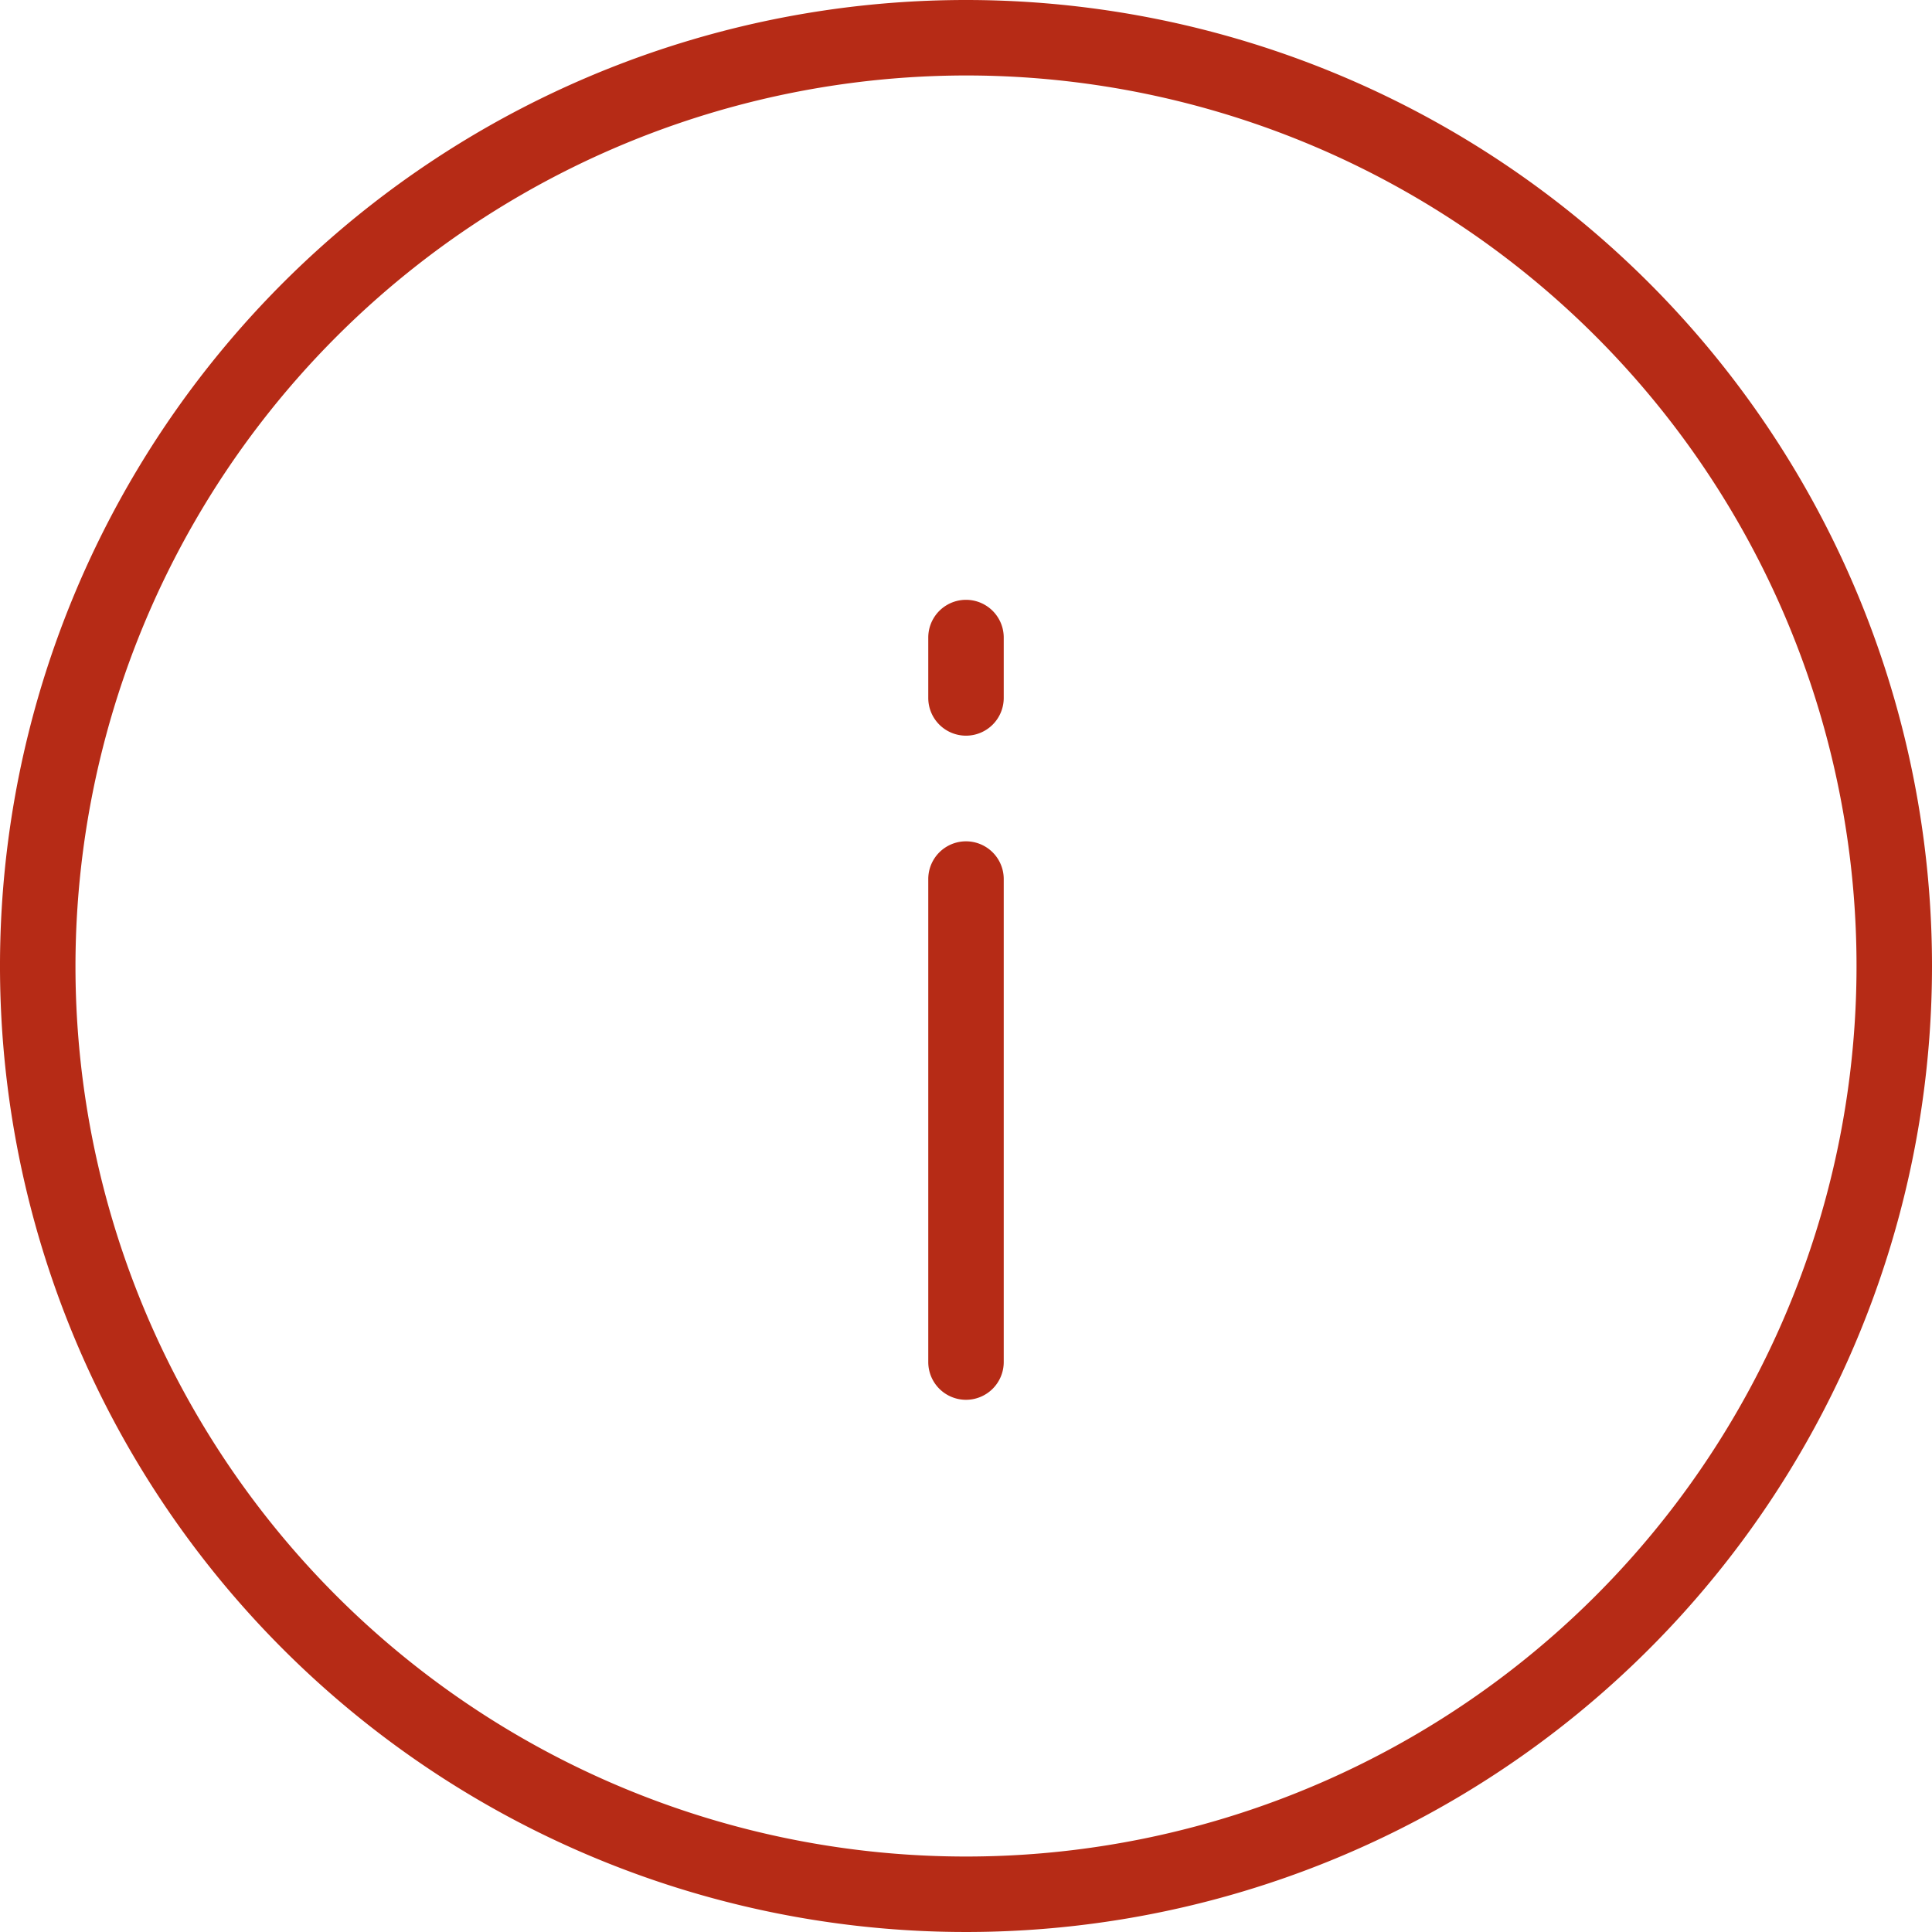<svg xmlns="http://www.w3.org/2000/svg" viewBox="0 0 64 64"><defs><style>.cls-1{fill:#b62b16;}</style></defs><g id="Layer_2" data-name="Layer 2"><g id="Layer_1-2" data-name="Layer 1"><path class="cls-1" d="M32,2.5A29.5,29.5,0,1,1,2.5,32,29.53,29.53,0,0,1,32,2.5M32,0A32,32,0,1,0,64,32,32,32,0,0,0,32,0Z"/><path class="cls-1" d="M32,46.37a1.25,1.25,0,0,1-1.25-1.25v-16a1.25,1.25,0,0,1,2.5,0v16A1.25,1.25,0,0,1,32,46.37Z"/><path class="cls-1" d="M32,24.37a1.25,1.25,0,0,1-1.25-1.25v-2a1.25,1.25,0,0,1,2.5,0v2A1.25,1.25,0,0,1,32,24.37Z"/></g></g></svg>